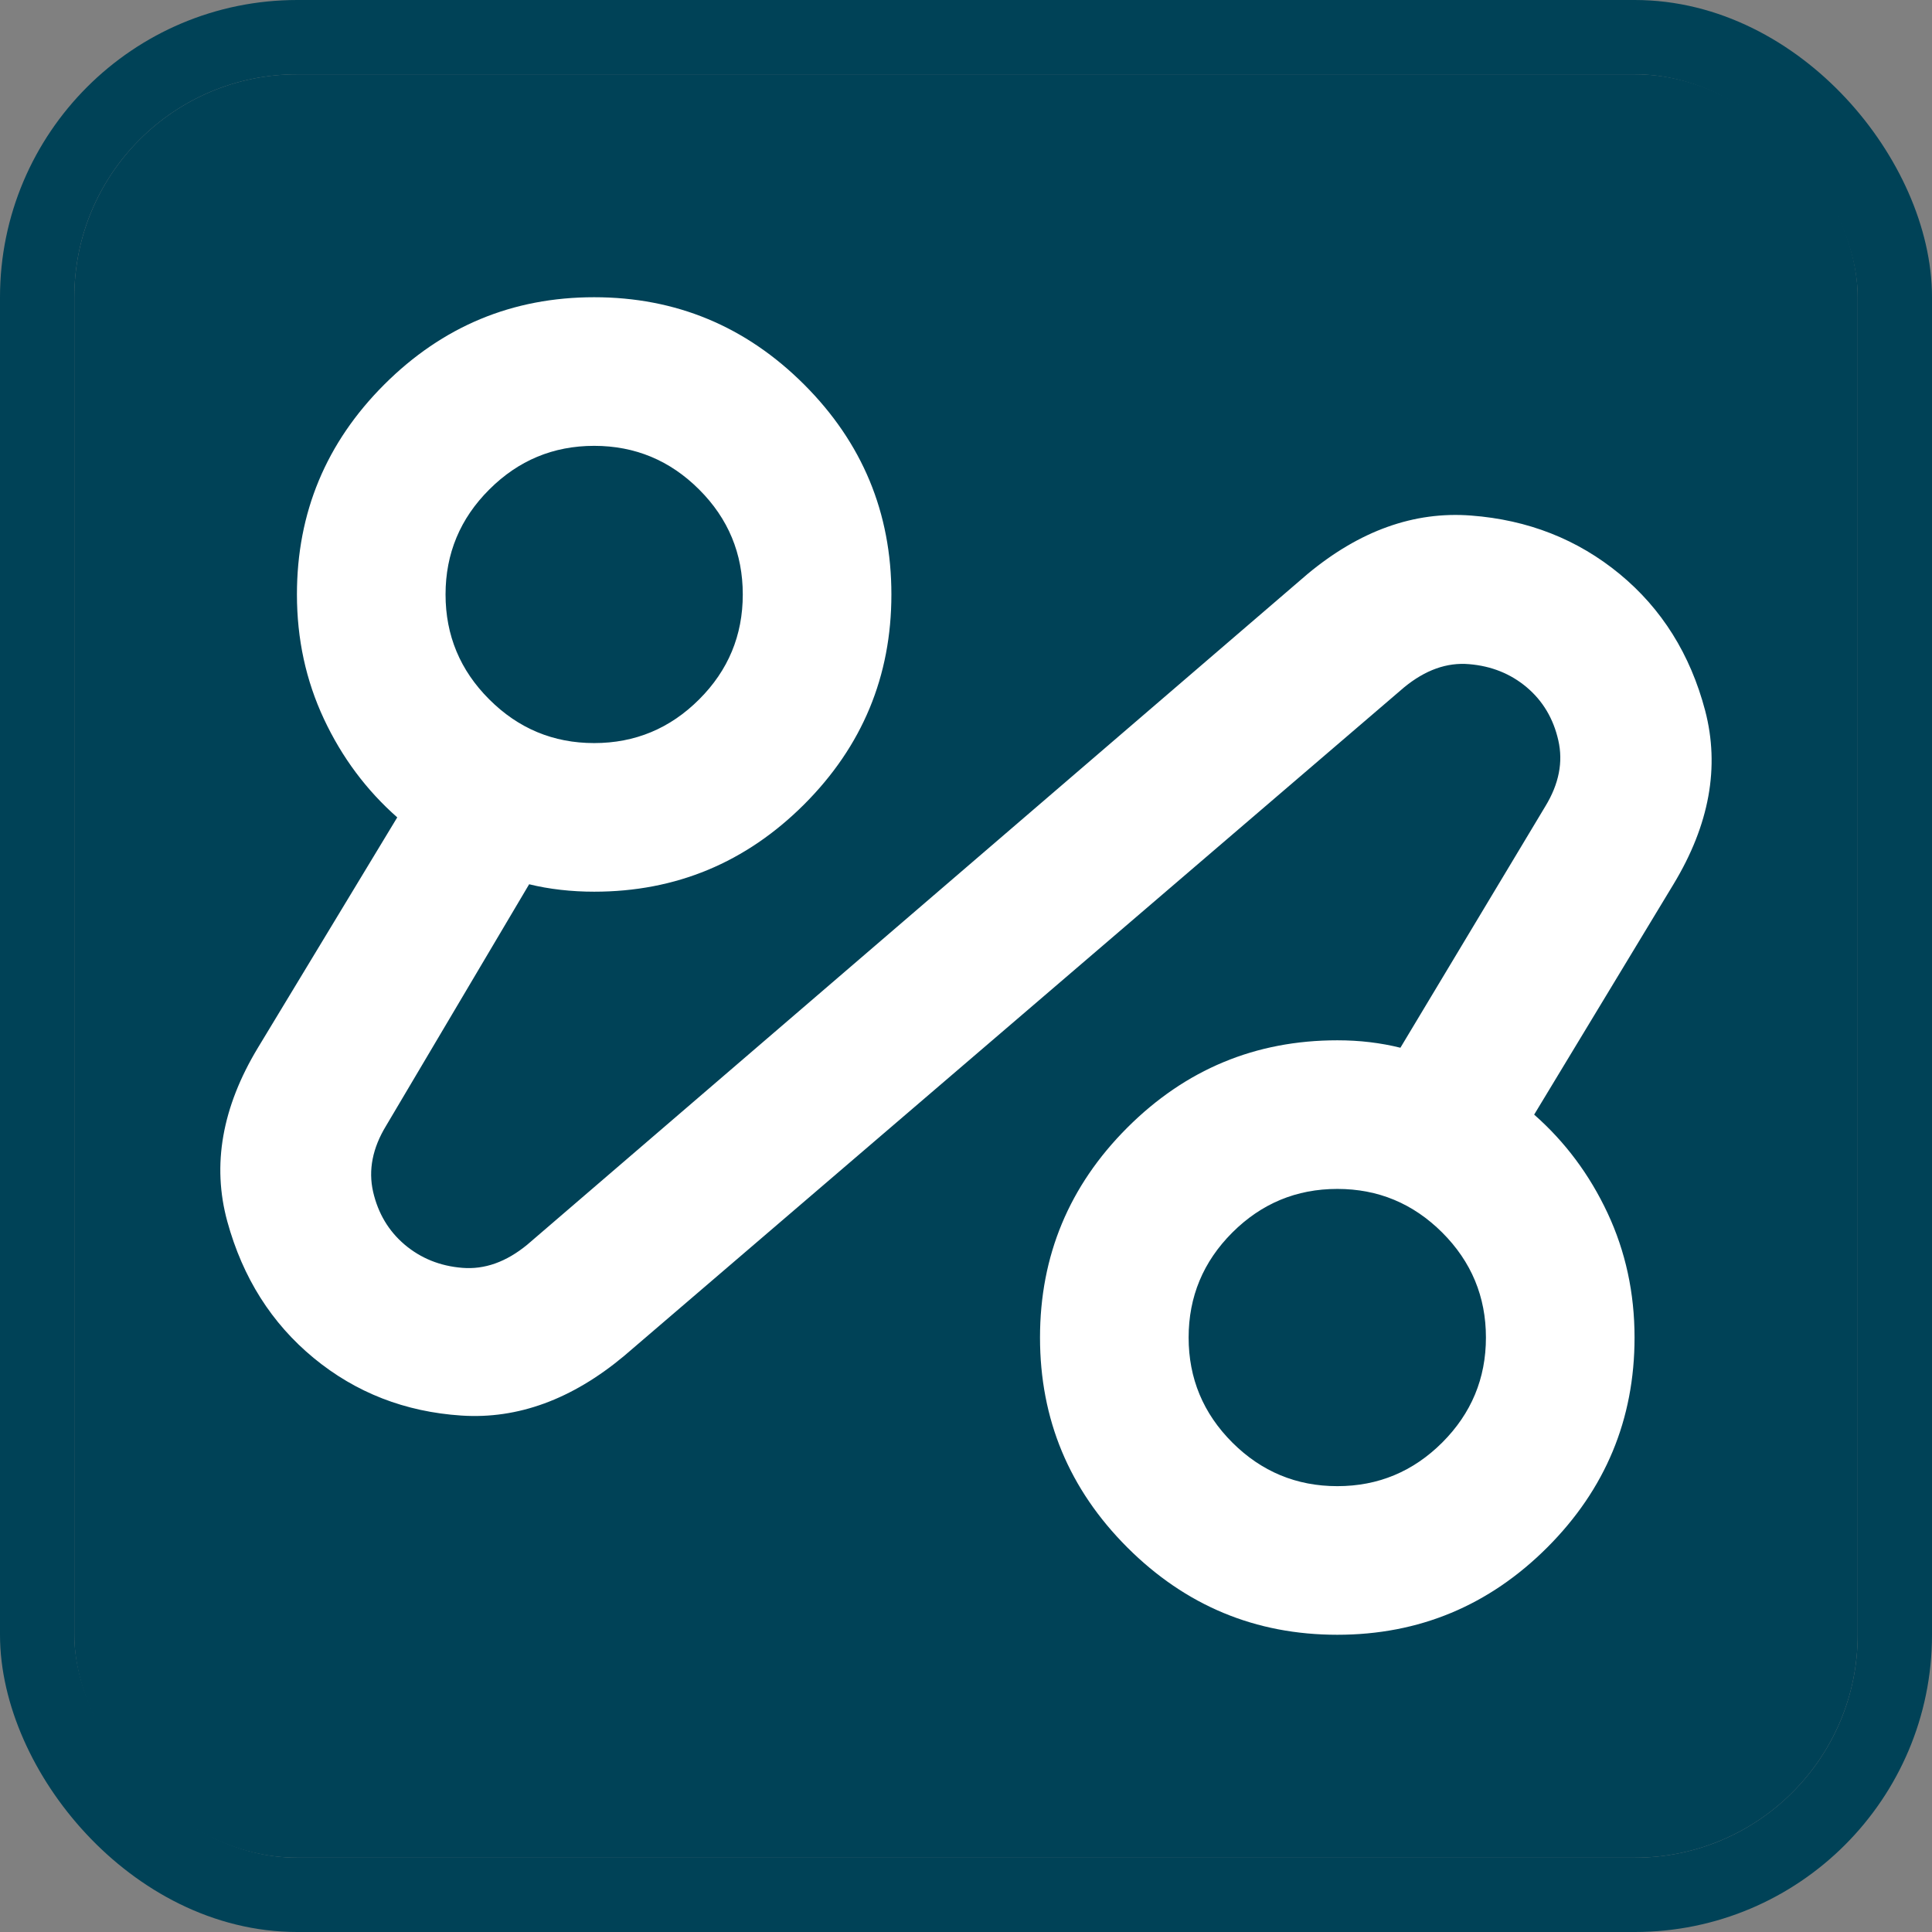 <svg width="26" height="26" viewBox="0 0 26 26" fill="none" xmlns="http://www.w3.org/2000/svg">
<rect x="0" y="0" width="26" height="26" fill="#808080" stroke="none"/>
<g clip-path="url(#clip0_4168_15808)">
<rect x="1" y="1" width="24" height="24" rx="3" fill="#004257"/>
<path d="M8.396 18.25C7.696 18.833 6.967 19.1 6.209 19.05C5.451 19 4.788 18.742 4.221 18.275C3.655 17.808 3.267 17.196 3.059 16.438C2.851 15.679 2.988 14.9 3.471 14.1L5.346 11C4.93 10.633 4.601 10.192 4.359 9.675C4.117 9.158 3.996 8.6 3.996 8C3.996 6.9 4.388 5.958 5.171 5.175C5.955 4.392 6.896 4 7.996 4C9.096 4 10.038 4.392 10.822 5.175C11.605 5.958 11.996 6.9 11.996 8C11.996 9.1 11.605 10.042 10.822 10.825C10.038 11.608 9.096 12 7.996 12C7.846 12 7.696 11.992 7.546 11.975C7.396 11.958 7.255 11.933 7.121 11.9L5.196 15.15C5.013 15.45 4.955 15.746 5.021 16.038C5.088 16.329 5.23 16.567 5.446 16.75C5.663 16.933 5.921 17.038 6.221 17.062C6.521 17.087 6.813 16.983 7.096 16.75L17.596 7.725C18.297 7.142 19.03 6.879 19.797 6.938C20.563 6.996 21.23 7.258 21.797 7.725C22.363 8.192 22.747 8.804 22.947 9.562C23.146 10.321 23.005 11.1 22.521 11.9L20.646 15C21.063 15.367 21.392 15.808 21.634 16.325C21.876 16.842 21.997 17.4 21.997 18C21.997 19.1 21.605 20.042 20.822 20.825C20.038 21.608 19.096 22 17.997 22C16.896 22 15.955 21.608 15.171 20.825C14.388 20.042 13.996 19.1 13.996 18C13.996 16.9 14.388 15.958 15.171 15.175C15.955 14.392 16.896 14 17.997 14C18.146 14 18.292 14.008 18.434 14.025C18.576 14.042 18.713 14.067 18.846 14.1L20.797 10.85C20.98 10.55 21.038 10.254 20.971 9.963C20.905 9.671 20.763 9.433 20.547 9.25C20.33 9.067 20.072 8.963 19.771 8.938C19.471 8.912 19.18 9.017 18.896 9.25L8.396 18.25ZM7.996 10C8.546 10 9.017 9.804 9.409 9.412C9.801 9.021 9.996 8.55 9.996 8C9.996 7.45 9.801 6.979 9.409 6.588C9.017 6.196 8.546 6 7.996 6C7.446 6 6.976 6.196 6.584 6.588C6.192 6.979 5.996 7.45 5.996 8C5.996 8.55 6.192 9.021 6.584 9.412C6.976 9.804 7.446 10 7.996 10ZM17.997 20C18.547 20 19.017 19.804 19.409 19.413C19.801 19.021 19.997 18.55 19.997 18C19.997 17.45 19.801 16.979 19.409 16.587C19.017 16.196 18.547 16 17.997 16C17.447 16 16.976 16.196 16.584 16.587C16.192 16.979 15.996 17.45 15.996 18C15.996 18.55 16.192 19.021 16.584 19.413C16.976 19.804 17.447 20 17.997 20Z" fill="white"/>
</g>
<rect x="0.5" y="0.5" width="25" height="25" rx="3.5" stroke="#004257"/>
<defs>
<clipPath id="clip0_4168_15808">
<rect x="1" y="1" width="24" height="24" rx="3" fill="white"/>
</clipPath>
</defs>
</svg>
